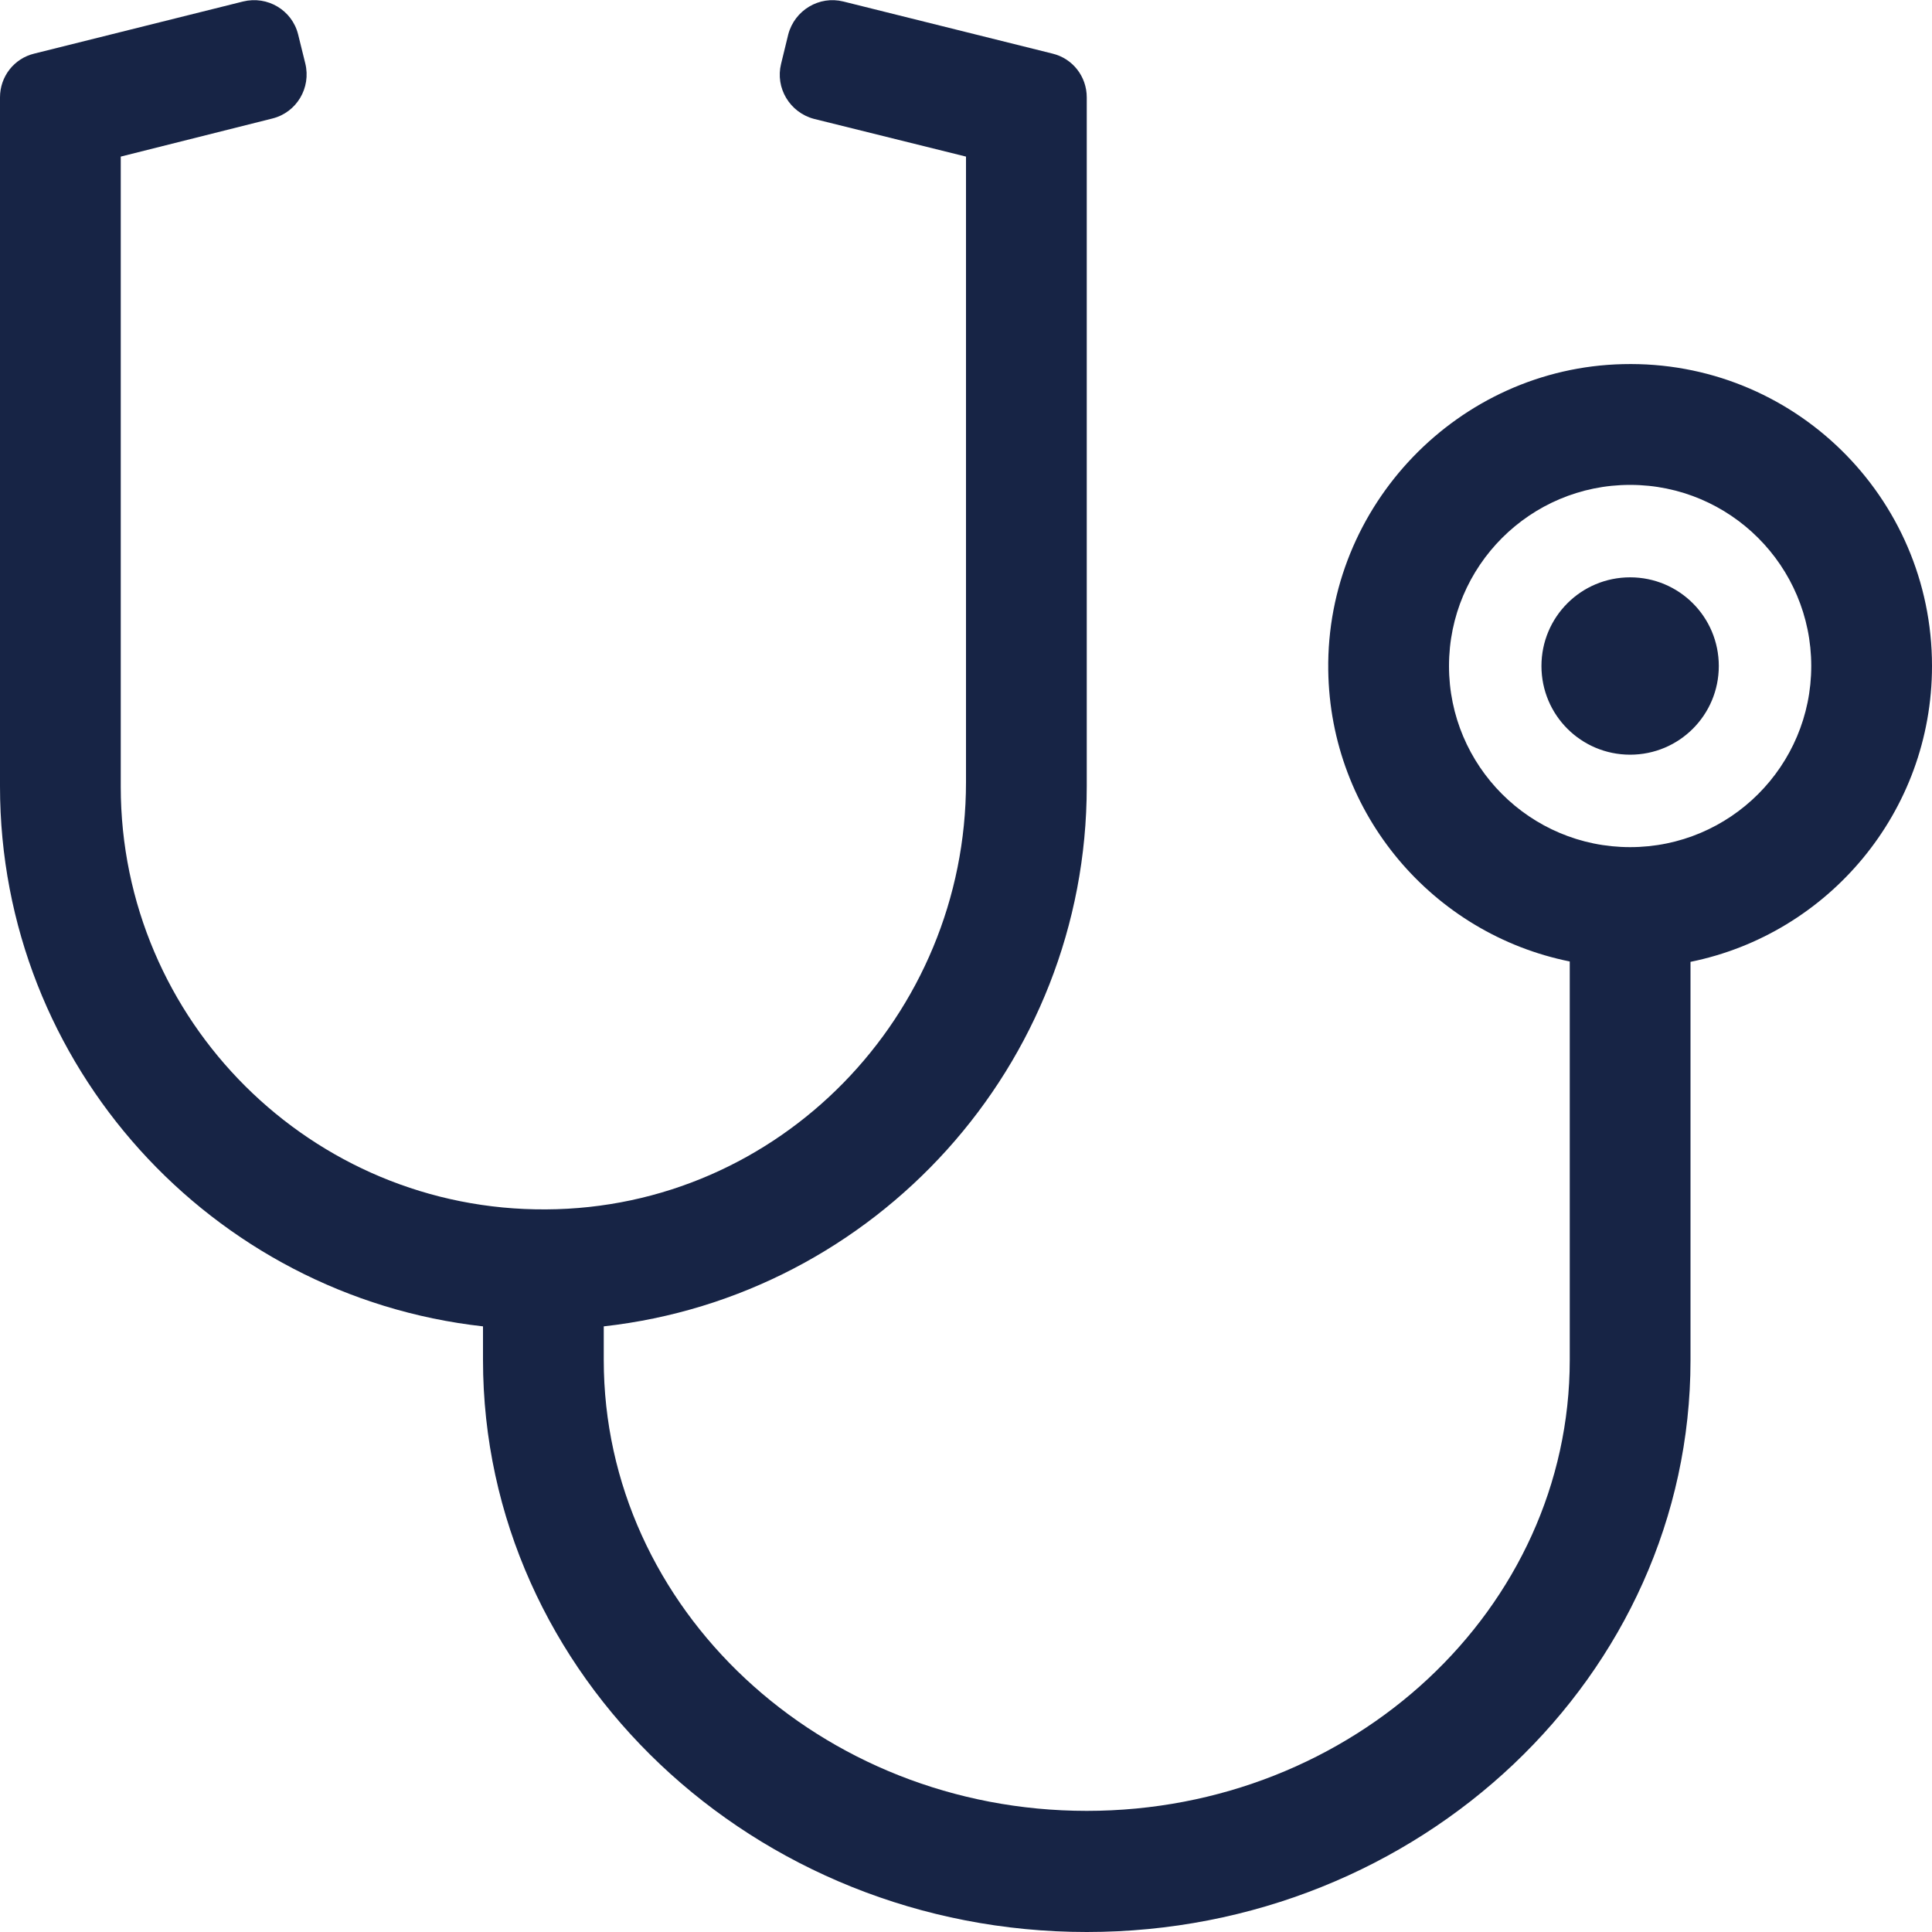 <?xml version="1.0" encoding="UTF-8"?> <svg xmlns="http://www.w3.org/2000/svg" xmlns:xlink="http://www.w3.org/1999/xlink" id="eZH8v9nDbyd1" viewBox="0 0 512 512" shape-rendering="geometricPrecision" text-rendering="geometricPrecision"><style> #eZH8v9nDbyd1{pointer-events: all}#eZH8v9nDbyd1:hover #eZH8v9nDbyd2 {animation: eZH8v9nDbyd2__m 797.546ms linear 1 reverse forwards}@keyframes eZH8v9nDbyd2__m { 0% {d: path('M430.1,96.5C386.5,97.5,351.4,134,352,177.6C352.5,215.8,379.8,247.5,416,254.8C416,254.8,416,360.4,416,360.4C416,426.3,358.6,479.9,288,479.9C217.4,479.9,160,426.3,160,360.4L160,351.5C231.9,343.5,288,282.4,288,208.4L288,25.8C288,20.3,284.3,15.5,278.9,14.2L223.5,0.4C217.1,-1.2,210.6,2.7,208.9,9.1L207,16.9C205.4,23.3,209.3,29.8,215.7,31.5L256,41.5L256,207.3C256,269.1,206.5,320.2,144.7,320.5C82.6,320.9,32,270.5,32,208.5L32,41.5L72.2,31.4C78.6,29.8,82.5,23.3,80.9,16.8L79,9.1C77.4,2.7,70.9,-1.2,64.4,0.4L9.1,14.2C3.7,15.5,0,20.3,0,25.8L0,208.4C0,282.4,56.1,343.5,128,351.5L128,360.4C128,444,199.8,512,288,512C376.2,512,448,444,448,360.5C448,360.5,448,254.9,448,254.9C484.5,247.5,512,215.2,512,176.5C512,131.6,475.1,95.4,430.1,96.5ZM432,224.5C405.5,224.5,384,203,384,176.5C384,150,405.5,128.5,432,128.5C458.5,128.5,480,150,480,176.5C480,203,458.5,224.5,432,224.5ZM455.5,176.5C455.5,189.5,445,200,432,200C419,200,408.5,189.5,408.5,176.5C408.5,163.5,419,153,432,153C445,153,455.5,163.5,455.5,176.5Z');animation-timing-function: cubic-bezier(0.835,0,1,1)} 30.769% {d: path('M430.1,16.9C386.5,17.9,351.4,54.4,352,98C352.5,136.2,379.8,167.9,416,175.2C416,175.2,416,360.4,416,360.4C416,426.3,358.6,479.9,288,479.9C217.4,479.9,160,426.3,160,360.4L160,351.5C231.9,343.5,288,282.4,288,208.4L288,25.8C288,20.3,284.3,15.5,278.9,14.2L223.5,0.4C217.1,-1.2,210.6,2.7,208.9,9.1L207,16.9C205.4,23.3,209.3,29.8,215.7,31.5L256,41.5L256,207.3C256,269.1,206.5,320.2,144.7,320.5C82.6,320.9,32,270.5,32,208.5L32,41.5L72.2,31.4C78.6,29.8,82.5,23.3,80.9,16.8L79,9.1C77.4,2.7,70.9,-1.2,64.4,0.4L9.1,14.2C3.7,15.5,0,20.3,0,25.8L0,208.4C0,282.4,56.1,343.5,128,351.5L128,360.4C128,444,199.8,512,288,512C376.2,512,448,444,448,360.5C448,360.5,448,175.3,448,175.3C484.5,167.9,512,135.6,512,96.9C512,52,475.1,15.8,430.1,16.9ZM432,144.9C405.5,144.9,384,123.4,384,96.9C384,70.4,405.5,48.9,432,48.9C458.5,48.9,480,70.4,480,96.9C480,123.4,458.5,144.9,432,144.9ZM455.5,96.9C455.5,109.9,445,120.4,432,120.4C419,120.4,408.5,109.9,408.5,96.9C408.5,83.9,419,73.4,432,73.4C445,73.4,455.5,83.9,455.5,96.9Z');animation-timing-function: cubic-bezier(0.835,0,1,1)} 53.846% {d: path('M430.1,170.269C386.5,171.269,351.4,207.769,352,251.369C352.5,289.569,379.8,321.269,416,328.569C416,328.569,416,360.4,416,360.4C416,426.3,358.6,479.9,288,479.9C217.4,479.9,160,426.3,160,360.4L160,351.5C231.9,343.5,288,282.4,288,208.4L288,25.8C288,20.3,284.3,15.5,278.9,14.2L223.5,0.4C217.1,-1.2,210.6,2.7,208.9,9.1L207,16.9C205.4,23.3,209.3,29.8,215.7,31.5L256,41.5L256,207.3C256,269.1,206.5,320.2,144.7,320.5C82.6,320.9,32,270.5,32,208.5L32,41.5L72.2,31.4C78.6,29.8,82.5,23.3,80.9,16.8L79,9.1C77.4,2.7,70.9,-1.2,64.4,0.4L9.1,14.2C3.7,15.5,0,20.3,0,25.8L0,208.4C0,282.4,56.1,343.5,128,351.5L128,360.4C128,444,199.8,512,288,512C376.2,512,448,444,448,360.5C448,360.5,448,328.669,448,328.669C484.5,321.269,512,288.969,512,250.269C512,205.369,475.1,169.169,430.1,170.269ZM432,298.269C405.5,298.269,384,276.769,384,250.269C384,223.769,405.5,202.269,432,202.269C458.5,202.269,480,223.769,480,250.269C480,276.769,458.5,298.269,432,298.269ZM455.5,250.269C455.5,263.269,445,273.769,432,273.769C419,273.769,408.5,263.269,408.5,250.269C408.5,237.269,419,226.769,432,226.769C445,226.769,455.5,237.269,455.5,250.269Z');animation-timing-function: cubic-bezier(0.835,0,1,1)} 76.923% {d: path('M430.1,16.9C386.5,17.9,351.4,54.4,352,98C352.5,136.2,379.8,167.9,416,175.2C416,175.2,416,360.4,416,360.4C416,426.3,358.6,479.9,288,479.9C217.4,479.9,160,426.3,160,360.4L160,351.5C231.9,343.5,288,282.4,288,208.4L288,25.8C288,20.3,284.3,15.5,278.9,14.2L223.5,0.4C217.1,-1.2,210.6,2.7,208.9,9.1L207,16.9C205.4,23.3,209.3,29.8,215.7,31.5L256,41.5L256,207.3C256,269.1,206.5,320.2,144.7,320.5C82.6,320.9,32,270.5,32,208.5L32,41.5L72.2,31.4C78.6,29.8,82.5,23.3,80.9,16.8L79,9.1C77.4,2.7,70.9,-1.2,64.4,0.4L9.1,14.2C3.7,15.5,0,20.3,0,25.8L0,208.4C0,282.4,56.1,343.5,128,351.5L128,360.4C128,444,199.8,512,288,512C376.2,512,448,444,448,360.5C448,360.5,448,175.3,448,175.3C484.5,167.9,512,135.6,512,96.9C512,52,475.1,15.8,430.1,16.9ZM432,144.9C405.5,144.9,384,123.4,384,96.9C384,70.4,405.5,48.9,432,48.9C458.5,48.9,480,70.4,480,96.9C480,123.4,458.5,144.9,432,144.9ZM455.5,96.9C455.5,109.9,445,120.4,432,120.4C419,120.4,408.5,109.9,408.5,96.9C408.5,83.9,419,73.4,432,73.4C445,73.4,455.5,83.9,455.5,96.9Z');animation-timing-function: cubic-bezier(0.835,0,1,1)} 100% {d: path('M430.1,96.5C386.5,97.5,351.4,134,352,177.6C352.5,215.8,379.8,247.5,416,254.8C416,254.8,416,360.4,416,360.4C416,426.3,358.6,479.9,288,479.9C217.4,479.9,160,426.3,160,360.4L160,351.5C231.9,343.5,288,282.4,288,208.4L288,25.8C288,20.3,284.3,15.5,278.9,14.2L223.5,0.4C217.1,-1.2,210.6,2.7,208.9,9.1L207,16.9C205.4,23.3,209.3,29.8,215.7,31.5L256,41.5L256,207.3C256,269.1,206.5,320.2,144.7,320.5C82.6,320.9,32,270.5,32,208.5L32,41.5L72.2,31.4C78.6,29.8,82.5,23.3,80.9,16.8L79,9.1C77.4,2.7,70.9,-1.2,64.4,0.4L9.1,14.2C3.7,15.5,0,20.3,0,25.8L0,208.4C0,282.4,56.1,343.5,128,351.5L128,360.4C128,444,199.8,512,288,512C376.2,512,448,444,448,360.5C448,360.5,448,254.9,448,254.9C484.5,247.5,512,215.2,512,176.5C512,131.6,475.1,95.4,430.1,96.5ZM432,224.5C405.5,224.5,384,203,384,176.5C384,150,405.5,128.5,432,128.5C458.5,128.5,480,150,480,176.5C480,203,458.5,224.5,432,224.5ZM455.5,176.5C455.5,189.5,445,200,432,200C419,200,408.5,189.5,408.5,176.5C408.5,163.5,419,153,432,153C445,153,455.5,163.5,455.5,176.5Z')}} </style><path id="eZH8v9nDbyd2" d="M430.1,96.5c-43.6,1-78.7,37.5-78.1,81.1.5,38.2,27.8,69.9,64,77.2c0,0,0,105.6,0,105.6c0,65.9-57.4,119.5-128,119.5s-128-53.6-128-119.5v-8.9c71.9-8,128-69.1,128-143.1v-182.6c0-5.5-3.7-10.3-9.1-11.6L223.5,0.4c-6.4-1.6-12.9,2.3-14.6,8.7L207,16.9c-1.6,6.4,2.3,12.9,8.7,14.6l40.3,10v165.8c0,61.8-49.5,112.9-111.3,113.2-62.1.4-112.7-50-112.7-112v-167L72.2,31.4c6.4-1.6,10.3-8.1,8.7-14.6L79,9.1c-1.6-6.4-8.1-10.3-14.6-8.7L9.1,14.2C3.7,15.5,0,20.3,0,25.8v182.6c0,74,56.1,135.1,128,143.1v8.9C128,444,199.8,512,288,512s160-68,160-151.5c0,0,0-105.6,0-105.6c36.5-7.4,64-39.7,64-78.4c0-44.9-36.9-81.1-81.9-80Zm1.9,128c-26.5,0-48-21.5-48-48s21.5-48,48-48s48,21.5,48,48-21.5,48-48,48Zm23.5-48c0,13-10.5,23.5-23.5,23.5s-23.5-10.5-23.5-23.5s10.5-23.5,23.5-23.5s23.5,10.5,23.5,23.5Z" fill="#172445"></path></svg> 